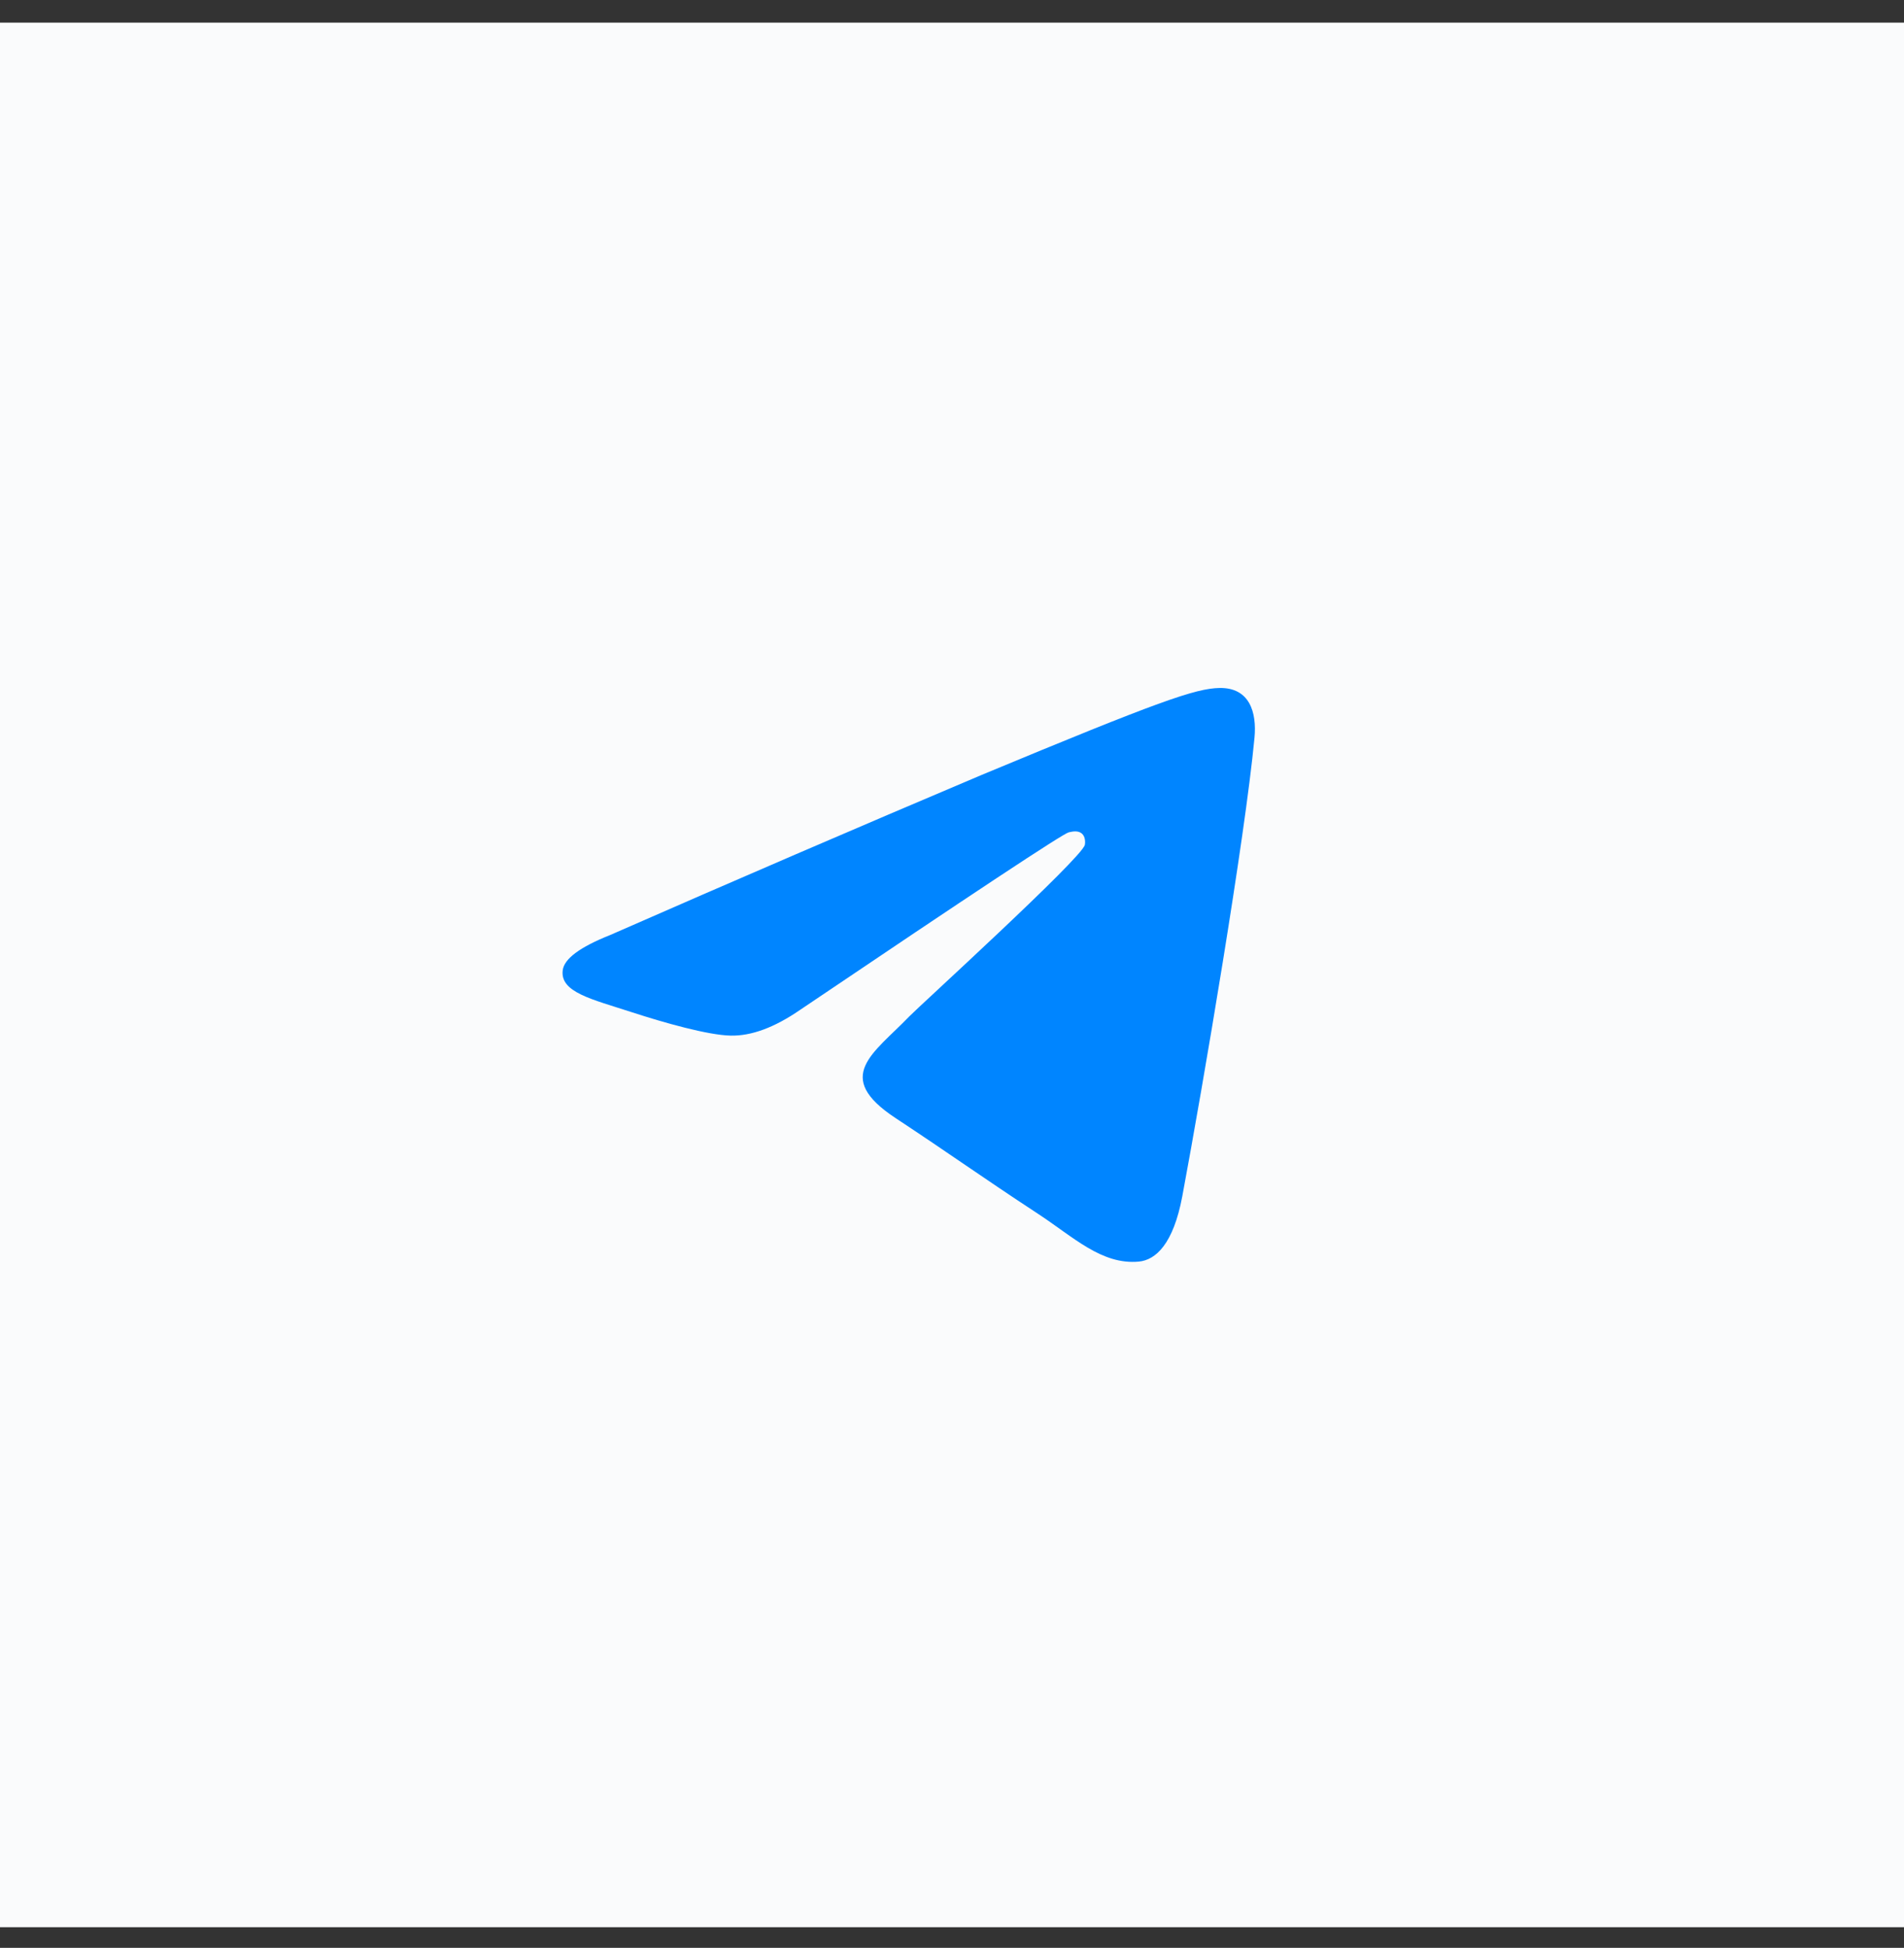 <?xml version="1.0" encoding="UTF-8"?> <svg xmlns="http://www.w3.org/2000/svg" width="44" height="45" viewBox="0 0 44 45" fill="none"><rect x="0" y="0" width="44" height="45" fill="#333333" stroke="none"/><rect width="44" height="44" transform="translate(0 0.523)" fill="#FAFBFC"></rect><path fill-rule="evenodd" clip-rule="evenodd" d="M28.99 17.046C28.769 19.375 27.809 25.028 27.322 27.636C27.115 28.741 26.708 29.11 26.315 29.146C25.459 29.224 24.81 28.58 23.982 28.038C22.685 27.188 21.953 26.659 20.694 25.829C19.24 24.87 20.182 24.344 21.011 23.483C21.228 23.258 24.997 19.829 25.07 19.518C25.079 19.479 25.089 19.334 25.002 19.258C24.915 19.182 24.788 19.208 24.697 19.229C24.567 19.258 22.496 20.627 18.483 23.335C17.895 23.739 17.363 23.935 16.885 23.925C16.36 23.914 15.348 23.628 14.596 23.383C13.674 23.083 12.94 22.924 13.004 22.416C13.037 22.15 13.402 21.879 14.099 21.602C16.954 20.349 19.818 19.116 22.689 17.901C26.78 16.199 27.63 15.903 28.185 15.894C28.879 15.884 29.046 16.457 28.99 17.046Z" fill="#0085FF"></path></svg> 